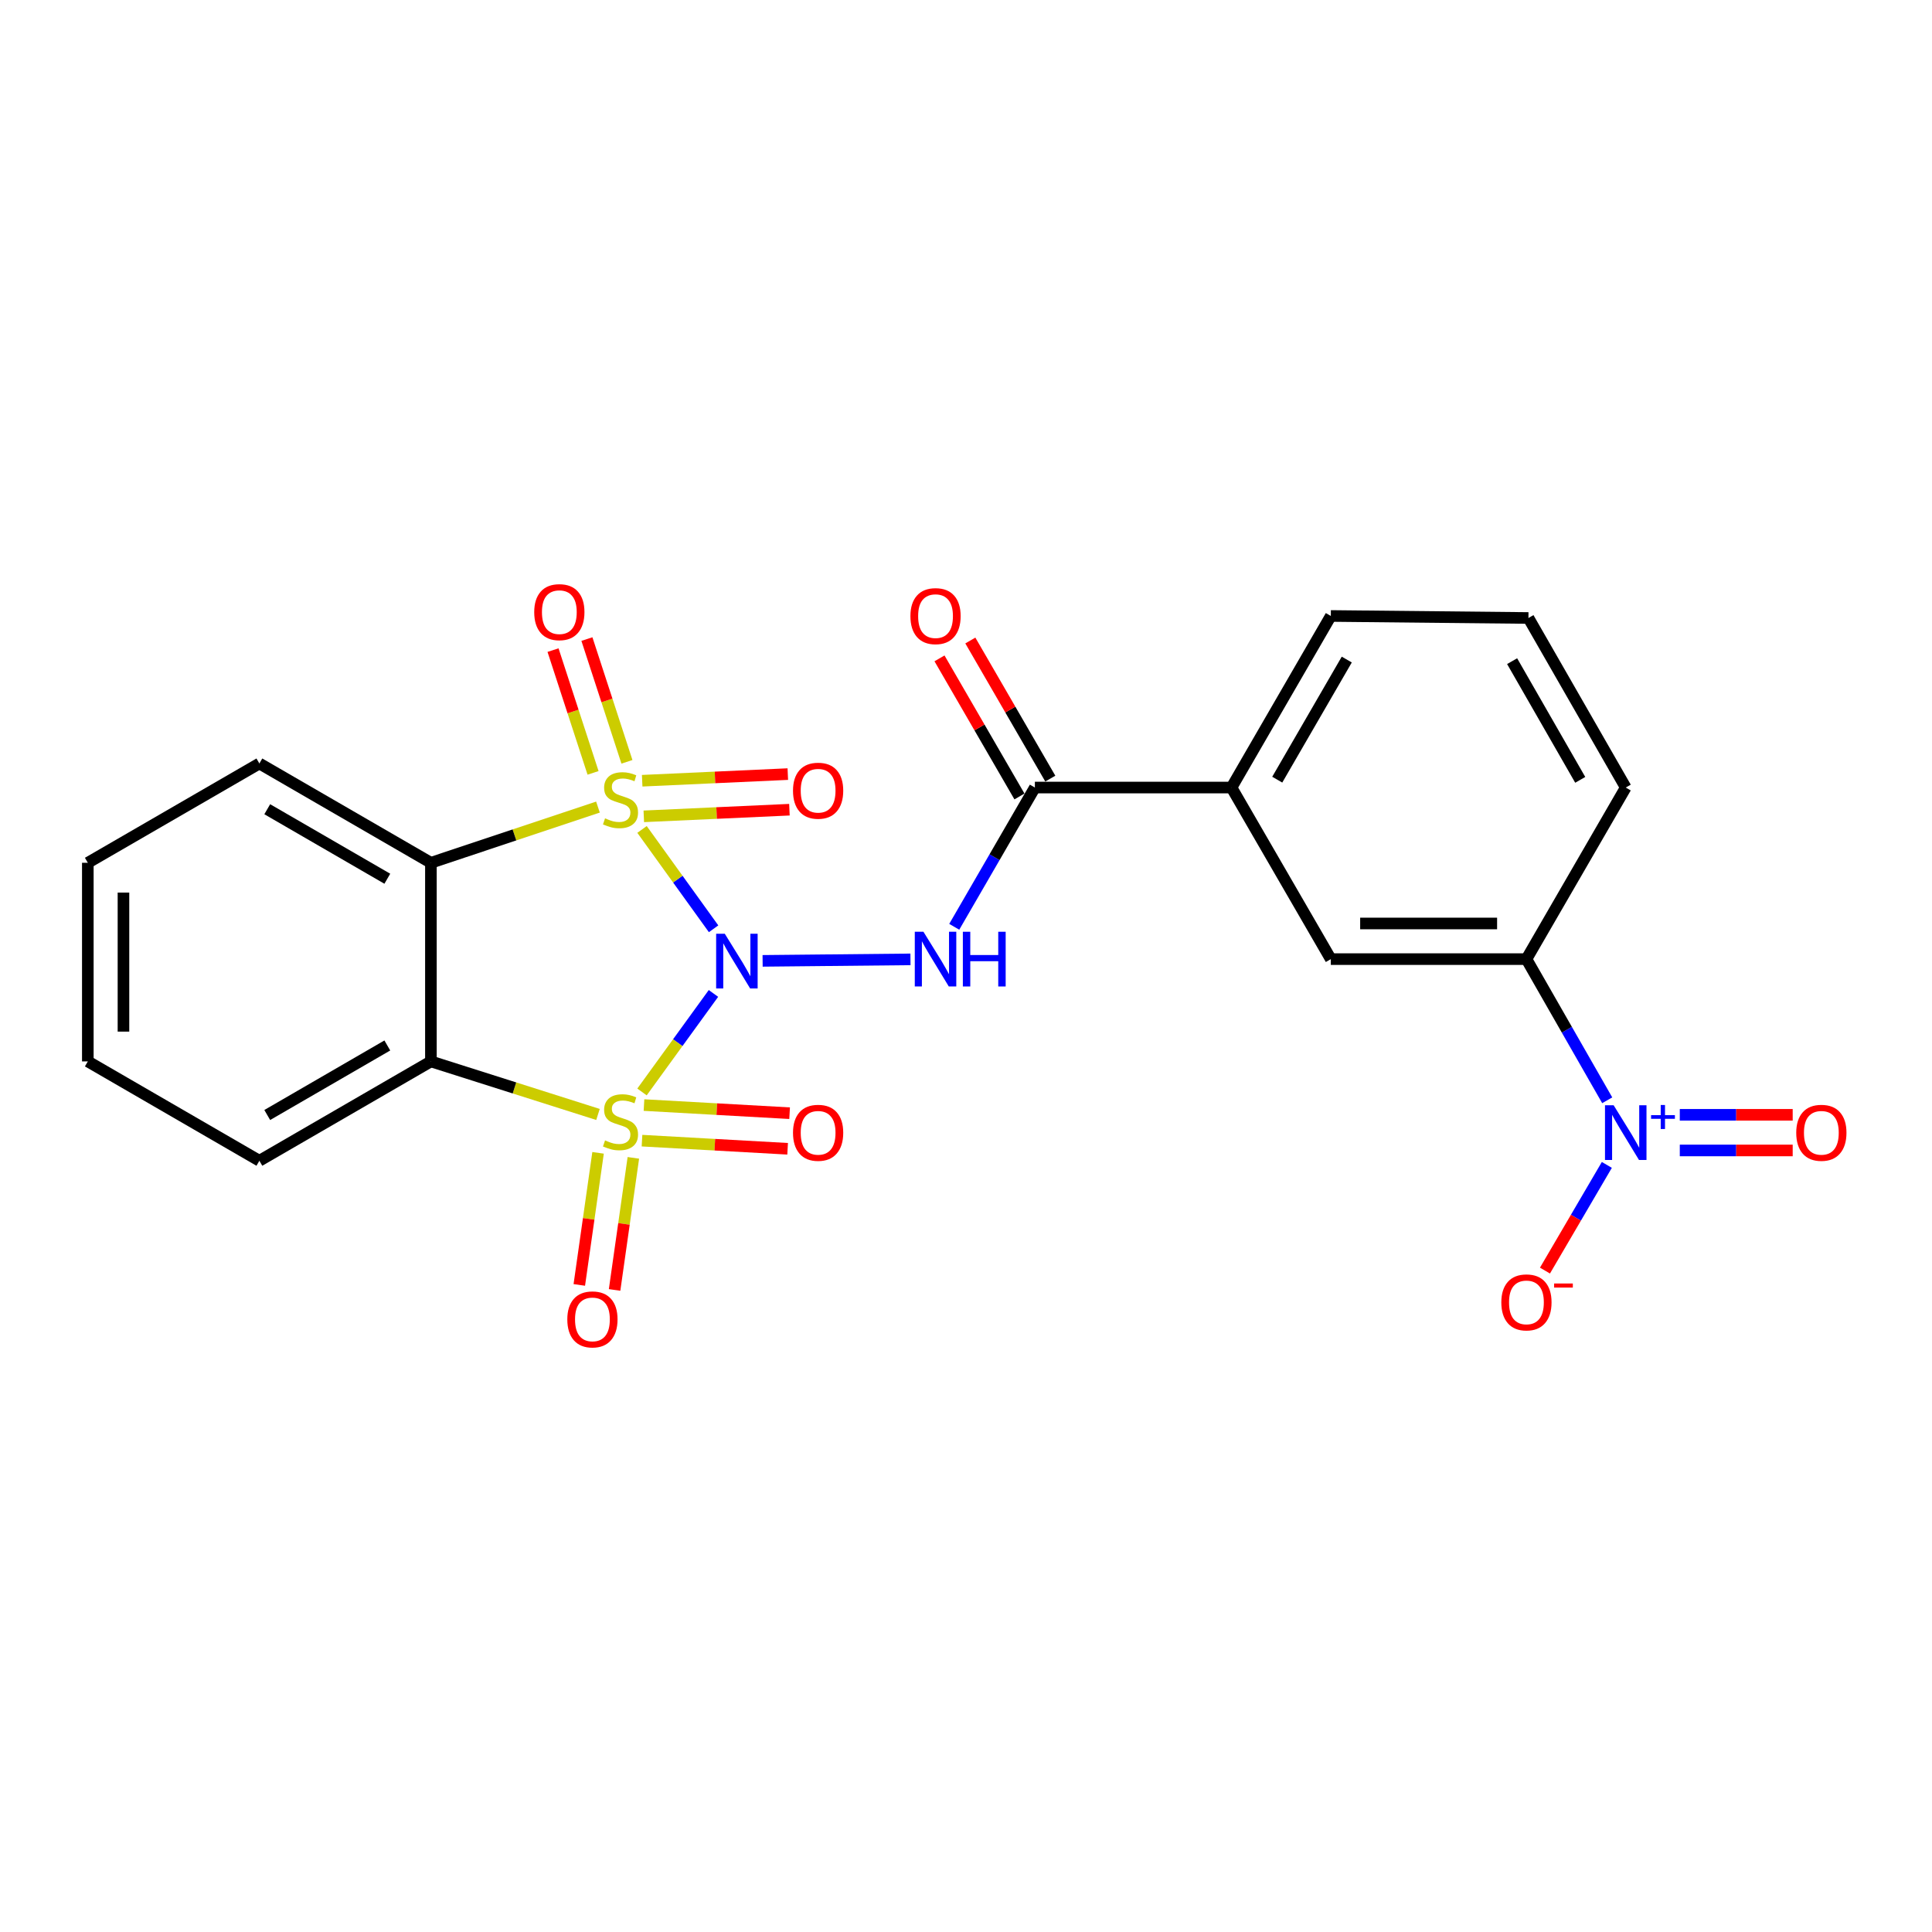 <?xml version='1.0' encoding='iso-8859-1'?>
<svg version='1.1' baseProfile='full'
              xmlns='http://www.w3.org/2000/svg'
                      xmlns:rdkit='http://www.rdkit.org/xml'
                      xmlns:xlink='http://www.w3.org/1999/xlink'
                  xml:space='preserve'
width='1000px' height='1000px' viewBox='0 0 1000 1000'>
<!-- END OF HEADER -->
<rect style='opacity:1.0;fill:#FFFFFF;stroke:none' width='1000' height='1000' x='0' y='0'> </rect>
<path class='bond-0' d='M 369.285,514.199 L 350.793,539.697' style='fill:none;fill-rule:evenodd;stroke:#0000FF;stroke-width:6px;stroke-linecap:butt;stroke-linejoin:miter;stroke-opacity:1' />
<path class='bond-0' d='M 350.793,539.697 L 332.3,565.196' style='fill:none;fill-rule:evenodd;stroke:#CCCC00;stroke-width:6px;stroke-linecap:butt;stroke-linejoin:miter;stroke-opacity:1' />
<path class='bond-1' d='M 369.357,480.737 L 350.835,455.027' style='fill:none;fill-rule:evenodd;stroke:#0000FF;stroke-width:6px;stroke-linecap:butt;stroke-linejoin:miter;stroke-opacity:1' />
<path class='bond-1' d='M 350.835,455.027 L 332.313,429.317' style='fill:none;fill-rule:evenodd;stroke:#CCCC00;stroke-width:6px;stroke-linecap:butt;stroke-linejoin:miter;stroke-opacity:1' />
<path class='bond-4' d='M 394.726,497.34 L 471.255,496.569' style='fill:none;fill-rule:evenodd;stroke:#0000FF;stroke-width:6px;stroke-linecap:butt;stroke-linejoin:miter;stroke-opacity:1' />
<path class='bond-3' d='M 309.518,576.841 L 266.278,563.113' style='fill:none;fill-rule:evenodd;stroke:#CCCC00;stroke-width:6px;stroke-linecap:butt;stroke-linejoin:miter;stroke-opacity:1' />
<path class='bond-3' d='M 266.278,563.113 L 223.038,549.384' style='fill:none;fill-rule:evenodd;stroke:#000000;stroke-width:6px;stroke-linecap:butt;stroke-linejoin:miter;stroke-opacity:1' />
<path class='bond-7' d='M 332.299,590.401 L 369.986,592.504' style='fill:none;fill-rule:evenodd;stroke:#CCCC00;stroke-width:6px;stroke-linecap:butt;stroke-linejoin:miter;stroke-opacity:1' />
<path class='bond-7' d='M 369.986,592.504 L 407.673,594.607' style='fill:none;fill-rule:evenodd;stroke:#FF0000;stroke-width:6px;stroke-linecap:butt;stroke-linejoin:miter;stroke-opacity:1' />
<path class='bond-7' d='M 333.327,571.981 L 371.014,574.085' style='fill:none;fill-rule:evenodd;stroke:#CCCC00;stroke-width:6px;stroke-linecap:butt;stroke-linejoin:miter;stroke-opacity:1' />
<path class='bond-7' d='M 371.014,574.085 L 408.701,576.188' style='fill:none;fill-rule:evenodd;stroke:#FF0000;stroke-width:6px;stroke-linecap:butt;stroke-linejoin:miter;stroke-opacity:1' />
<path class='bond-10' d='M 309.558,596.707 L 304.702,630.892' style='fill:none;fill-rule:evenodd;stroke:#CCCC00;stroke-width:6px;stroke-linecap:butt;stroke-linejoin:miter;stroke-opacity:1' />
<path class='bond-10' d='M 304.702,630.892 L 299.845,665.076' style='fill:none;fill-rule:evenodd;stroke:#FF0000;stroke-width:6px;stroke-linecap:butt;stroke-linejoin:miter;stroke-opacity:1' />
<path class='bond-10' d='M 327.823,599.302 L 322.966,633.487' style='fill:none;fill-rule:evenodd;stroke:#CCCC00;stroke-width:6px;stroke-linecap:butt;stroke-linejoin:miter;stroke-opacity:1' />
<path class='bond-10' d='M 322.966,633.487 L 318.11,667.671' style='fill:none;fill-rule:evenodd;stroke:#FF0000;stroke-width:6px;stroke-linecap:butt;stroke-linejoin:miter;stroke-opacity:1' />
<path class='bond-2' d='M 309.506,417.743 L 266.272,432.16' style='fill:none;fill-rule:evenodd;stroke:#CCCC00;stroke-width:6px;stroke-linecap:butt;stroke-linejoin:miter;stroke-opacity:1' />
<path class='bond-2' d='M 266.272,432.16 L 223.038,446.577' style='fill:none;fill-rule:evenodd;stroke:#000000;stroke-width:6px;stroke-linecap:butt;stroke-linejoin:miter;stroke-opacity:1' />
<path class='bond-8' d='M 333.232,422.536 L 370.92,420.818' style='fill:none;fill-rule:evenodd;stroke:#CCCC00;stroke-width:6px;stroke-linecap:butt;stroke-linejoin:miter;stroke-opacity:1' />
<path class='bond-8' d='M 370.92,420.818 L 408.608,419.1' style='fill:none;fill-rule:evenodd;stroke:#FF0000;stroke-width:6px;stroke-linecap:butt;stroke-linejoin:miter;stroke-opacity:1' />
<path class='bond-8' d='M 332.391,404.107 L 370.079,402.389' style='fill:none;fill-rule:evenodd;stroke:#CCCC00;stroke-width:6px;stroke-linecap:butt;stroke-linejoin:miter;stroke-opacity:1' />
<path class='bond-8' d='M 370.079,402.389 L 407.768,400.671' style='fill:none;fill-rule:evenodd;stroke:#FF0000;stroke-width:6px;stroke-linecap:butt;stroke-linejoin:miter;stroke-opacity:1' />
<path class='bond-9' d='M 324.504,394.32 L 314.145,362.549' style='fill:none;fill-rule:evenodd;stroke:#CCCC00;stroke-width:6px;stroke-linecap:butt;stroke-linejoin:miter;stroke-opacity:1' />
<path class='bond-9' d='M 314.145,362.549 L 303.785,330.779' style='fill:none;fill-rule:evenodd;stroke:#FF0000;stroke-width:6px;stroke-linecap:butt;stroke-linejoin:miter;stroke-opacity:1' />
<path class='bond-9' d='M 306.965,400.039 L 296.605,368.269' style='fill:none;fill-rule:evenodd;stroke:#CCCC00;stroke-width:6px;stroke-linecap:butt;stroke-linejoin:miter;stroke-opacity:1' />
<path class='bond-9' d='M 296.605,368.269 L 286.246,336.498' style='fill:none;fill-rule:evenodd;stroke:#FF0000;stroke-width:6px;stroke-linecap:butt;stroke-linejoin:miter;stroke-opacity:1' />
<path class='bond-18' d='M 223.038,446.577 L 134.251,395.179' style='fill:none;fill-rule:evenodd;stroke:#000000;stroke-width:6px;stroke-linecap:butt;stroke-linejoin:miter;stroke-opacity:1' />
<path class='bond-18' d='M 200.477,454.833 L 138.327,418.854' style='fill:none;fill-rule:evenodd;stroke:#000000;stroke-width:6px;stroke-linecap:butt;stroke-linejoin:miter;stroke-opacity:1' />
<path class='bond-24' d='M 223.038,446.577 L 223.038,549.384' style='fill:none;fill-rule:evenodd;stroke:#000000;stroke-width:6px;stroke-linecap:butt;stroke-linejoin:miter;stroke-opacity:1' />
<path class='bond-17' d='M 223.038,549.384 L 134.251,600.803' style='fill:none;fill-rule:evenodd;stroke:#000000;stroke-width:6px;stroke-linecap:butt;stroke-linejoin:miter;stroke-opacity:1' />
<path class='bond-17' d='M 200.475,541.133 L 138.324,577.126' style='fill:none;fill-rule:evenodd;stroke:#000000;stroke-width:6px;stroke-linecap:butt;stroke-linejoin:miter;stroke-opacity:1' />
<path class='bond-6' d='M 493.916,479.713 L 514.784,443.672' style='fill:none;fill-rule:evenodd;stroke:#0000FF;stroke-width:6px;stroke-linecap:butt;stroke-linejoin:miter;stroke-opacity:1' />
<path class='bond-6' d='M 514.784,443.672 L 535.651,407.631' style='fill:none;fill-rule:evenodd;stroke:#000000;stroke-width:6px;stroke-linecap:butt;stroke-linejoin:miter;stroke-opacity:1' />
<path class='bond-5' d='M 831.896,569.503 L 810.989,532.971' style='fill:none;fill-rule:evenodd;stroke:#0000FF;stroke-width:6px;stroke-linecap:butt;stroke-linejoin:miter;stroke-opacity:1' />
<path class='bond-5' d='M 810.989,532.971 L 790.081,496.438' style='fill:none;fill-rule:evenodd;stroke:#000000;stroke-width:6px;stroke-linecap:butt;stroke-linejoin:miter;stroke-opacity:1' />
<path class='bond-14' d='M 831.7,602.953 L 815.686,630.303' style='fill:none;fill-rule:evenodd;stroke:#0000FF;stroke-width:6px;stroke-linecap:butt;stroke-linejoin:miter;stroke-opacity:1' />
<path class='bond-14' d='M 815.686,630.303 L 799.672,657.653' style='fill:none;fill-rule:evenodd;stroke:#FF0000;stroke-width:6px;stroke-linecap:butt;stroke-linejoin:miter;stroke-opacity:1' />
<path class='bond-15' d='M 869.456,595.474 L 898.677,595.474' style='fill:none;fill-rule:evenodd;stroke:#0000FF;stroke-width:6px;stroke-linecap:butt;stroke-linejoin:miter;stroke-opacity:1' />
<path class='bond-15' d='M 898.677,595.474 L 927.897,595.474' style='fill:none;fill-rule:evenodd;stroke:#FF0000;stroke-width:6px;stroke-linecap:butt;stroke-linejoin:miter;stroke-opacity:1' />
<path class='bond-15' d='M 869.456,577.026 L 898.677,577.026' style='fill:none;fill-rule:evenodd;stroke:#0000FF;stroke-width:6px;stroke-linecap:butt;stroke-linejoin:miter;stroke-opacity:1' />
<path class='bond-15' d='M 898.677,577.026 L 927.897,577.026' style='fill:none;fill-rule:evenodd;stroke:#FF0000;stroke-width:6px;stroke-linecap:butt;stroke-linejoin:miter;stroke-opacity:1' />
<path class='bond-12' d='M 535.651,407.631 L 637.423,407.631' style='fill:none;fill-rule:evenodd;stroke:#000000;stroke-width:6px;stroke-linecap:butt;stroke-linejoin:miter;stroke-opacity:1' />
<path class='bond-16' d='M 543.634,403.009 L 522.94,367.269' style='fill:none;fill-rule:evenodd;stroke:#000000;stroke-width:6px;stroke-linecap:butt;stroke-linejoin:miter;stroke-opacity:1' />
<path class='bond-16' d='M 522.94,367.269 L 502.246,331.528' style='fill:none;fill-rule:evenodd;stroke:#FF0000;stroke-width:6px;stroke-linecap:butt;stroke-linejoin:miter;stroke-opacity:1' />
<path class='bond-16' d='M 527.669,412.253 L 506.975,376.512' style='fill:none;fill-rule:evenodd;stroke:#000000;stroke-width:6px;stroke-linecap:butt;stroke-linejoin:miter;stroke-opacity:1' />
<path class='bond-16' d='M 506.975,376.512 L 486.281,340.771' style='fill:none;fill-rule:evenodd;stroke:#FF0000;stroke-width:6px;stroke-linecap:butt;stroke-linejoin:miter;stroke-opacity:1' />
<path class='bond-11' d='M 790.081,496.438 L 688.832,496.438' style='fill:none;fill-rule:evenodd;stroke:#000000;stroke-width:6px;stroke-linecap:butt;stroke-linejoin:miter;stroke-opacity:1' />
<path class='bond-11' d='M 774.894,477.99 L 704.02,477.99' style='fill:none;fill-rule:evenodd;stroke:#000000;stroke-width:6px;stroke-linecap:butt;stroke-linejoin:miter;stroke-opacity:1' />
<path class='bond-26' d='M 790.081,496.438 L 841.48,407.631' style='fill:none;fill-rule:evenodd;stroke:#000000;stroke-width:6px;stroke-linecap:butt;stroke-linejoin:miter;stroke-opacity:1' />
<path class='bond-13' d='M 637.423,407.631 L 688.832,496.438' style='fill:none;fill-rule:evenodd;stroke:#000000;stroke-width:6px;stroke-linecap:butt;stroke-linejoin:miter;stroke-opacity:1' />
<path class='bond-20' d='M 637.423,407.631 L 688.832,318.824' style='fill:none;fill-rule:evenodd;stroke:#000000;stroke-width:6px;stroke-linecap:butt;stroke-linejoin:miter;stroke-opacity:1' />
<path class='bond-20' d='M 661.101,403.553 L 697.087,341.388' style='fill:none;fill-rule:evenodd;stroke:#000000;stroke-width:6px;stroke-linecap:butt;stroke-linejoin:miter;stroke-opacity:1' />
<path class='bond-22' d='M 134.251,600.803 L 45.455,549.384' style='fill:none;fill-rule:evenodd;stroke:#000000;stroke-width:6px;stroke-linecap:butt;stroke-linejoin:miter;stroke-opacity:1' />
<path class='bond-23' d='M 134.251,395.179 L 45.455,446.577' style='fill:none;fill-rule:evenodd;stroke:#000000;stroke-width:6px;stroke-linecap:butt;stroke-linejoin:miter;stroke-opacity:1' />
<path class='bond-19' d='M 841.48,407.631 L 791.117,319.87' style='fill:none;fill-rule:evenodd;stroke:#000000;stroke-width:6px;stroke-linecap:butt;stroke-linejoin:miter;stroke-opacity:1' />
<path class='bond-19' d='M 817.925,403.649 L 782.67,342.216' style='fill:none;fill-rule:evenodd;stroke:#000000;stroke-width:6px;stroke-linecap:butt;stroke-linejoin:miter;stroke-opacity:1' />
<path class='bond-21' d='M 688.832,318.824 L 791.117,319.87' style='fill:none;fill-rule:evenodd;stroke:#000000;stroke-width:6px;stroke-linecap:butt;stroke-linejoin:miter;stroke-opacity:1' />
<path class='bond-25' d='M 45.455,549.384 L 45.455,446.577' style='fill:none;fill-rule:evenodd;stroke:#000000;stroke-width:6px;stroke-linecap:butt;stroke-linejoin:miter;stroke-opacity:1' />
<path class='bond-25' d='M 63.903,533.963 L 63.903,461.998' style='fill:none;fill-rule:evenodd;stroke:#000000;stroke-width:6px;stroke-linecap:butt;stroke-linejoin:miter;stroke-opacity:1' />
<path  class='atom-0' d='M 375.155 483.314
L 384.435 498.314
Q 385.355 499.794, 386.835 502.474
Q 388.315 505.154, 388.395 505.314
L 388.395 483.314
L 392.155 483.314
L 392.155 511.634
L 388.275 511.634
L 378.315 495.234
Q 377.155 493.314, 375.915 491.114
Q 374.715 488.914, 374.355 488.234
L 374.355 511.634
L 370.675 511.634
L 370.675 483.314
L 375.155 483.314
' fill='#0000FF'/>
<path  class='atom-1' d='M 313.172 590.261
Q 313.492 590.381, 314.812 590.941
Q 316.132 591.501, 317.572 591.861
Q 319.052 592.181, 320.492 592.181
Q 323.172 592.181, 324.732 590.901
Q 326.292 589.581, 326.292 587.301
Q 326.292 585.741, 325.492 584.781
Q 324.732 583.821, 323.532 583.301
Q 322.332 582.781, 320.332 582.181
Q 317.812 581.421, 316.292 580.701
Q 314.812 579.981, 313.732 578.461
Q 312.692 576.941, 312.692 574.381
Q 312.692 570.821, 315.092 568.621
Q 317.532 566.421, 322.332 566.421
Q 325.612 566.421, 329.332 567.981
L 328.412 571.061
Q 325.012 569.661, 322.452 569.661
Q 319.692 569.661, 318.172 570.821
Q 316.652 571.941, 316.692 573.901
Q 316.692 575.421, 317.452 576.341
Q 318.252 577.261, 319.372 577.781
Q 320.532 578.301, 322.452 578.901
Q 325.012 579.701, 326.532 580.501
Q 328.052 581.301, 329.132 582.941
Q 330.252 584.541, 330.252 587.301
Q 330.252 591.221, 327.612 593.341
Q 325.012 595.421, 320.652 595.421
Q 318.132 595.421, 316.212 594.861
Q 314.332 594.341, 312.092 593.421
L 313.172 590.261
' fill='#CCCC00'/>
<path  class='atom-2' d='M 313.172 423.572
Q 313.492 423.692, 314.812 424.252
Q 316.132 424.812, 317.572 425.172
Q 319.052 425.492, 320.492 425.492
Q 323.172 425.492, 324.732 424.212
Q 326.292 422.892, 326.292 420.612
Q 326.292 419.052, 325.492 418.092
Q 324.732 417.132, 323.532 416.612
Q 322.332 416.092, 320.332 415.492
Q 317.812 414.732, 316.292 414.012
Q 314.812 413.292, 313.732 411.772
Q 312.692 410.252, 312.692 407.692
Q 312.692 404.132, 315.092 401.932
Q 317.532 399.732, 322.332 399.732
Q 325.612 399.732, 329.332 401.292
L 328.412 404.372
Q 325.012 402.972, 322.452 402.972
Q 319.692 402.972, 318.172 404.132
Q 316.652 405.252, 316.692 407.212
Q 316.692 408.732, 317.452 409.652
Q 318.252 410.572, 319.372 411.092
Q 320.532 411.612, 322.452 412.212
Q 325.012 413.012, 326.532 413.812
Q 328.052 414.612, 329.132 416.252
Q 330.252 417.852, 330.252 420.612
Q 330.252 424.532, 327.612 426.652
Q 325.012 428.732, 320.652 428.732
Q 318.132 428.732, 316.212 428.172
Q 314.332 427.652, 312.092 426.732
L 313.172 423.572
' fill='#CCCC00'/>
<path  class='atom-5' d='M 477.972 482.278
L 487.252 497.278
Q 488.172 498.758, 489.652 501.438
Q 491.132 504.118, 491.212 504.278
L 491.212 482.278
L 494.972 482.278
L 494.972 510.598
L 491.092 510.598
L 481.132 494.198
Q 479.972 492.278, 478.732 490.078
Q 477.532 487.878, 477.172 487.198
L 477.172 510.598
L 473.492 510.598
L 473.492 482.278
L 477.972 482.278
' fill='#0000FF'/>
<path  class='atom-5' d='M 498.372 482.278
L 502.212 482.278
L 502.212 494.318
L 516.692 494.318
L 516.692 482.278
L 520.532 482.278
L 520.532 510.598
L 516.692 510.598
L 516.692 497.518
L 502.212 497.518
L 502.212 510.598
L 498.372 510.598
L 498.372 482.278
' fill='#0000FF'/>
<path  class='atom-6' d='M 835.22 572.09
L 844.5 587.09
Q 845.42 588.57, 846.9 591.25
Q 848.38 593.93, 848.46 594.09
L 848.46 572.09
L 852.22 572.09
L 852.22 600.41
L 848.34 600.41
L 838.38 584.01
Q 837.22 582.09, 835.98 579.89
Q 834.78 577.69, 834.42 577.01
L 834.42 600.41
L 830.74 600.41
L 830.74 572.09
L 835.22 572.09
' fill='#0000FF'/>
<path  class='atom-6' d='M 854.596 577.195
L 859.586 577.195
L 859.586 571.941
L 861.803 571.941
L 861.803 577.195
L 866.925 577.195
L 866.925 579.095
L 861.803 579.095
L 861.803 584.375
L 859.586 584.375
L 859.586 579.095
L 854.596 579.095
L 854.596 577.195
' fill='#0000FF'/>
<path  class='atom-8' d='M 410.456 586.33
Q 410.456 579.53, 413.816 575.73
Q 417.176 571.93, 423.456 571.93
Q 429.736 571.93, 433.096 575.73
Q 436.456 579.53, 436.456 586.33
Q 436.456 593.21, 433.056 597.13
Q 429.656 601.01, 423.456 601.01
Q 417.216 601.01, 413.816 597.13
Q 410.456 593.25, 410.456 586.33
M 423.456 597.81
Q 427.776 597.81, 430.096 594.93
Q 432.456 592.01, 432.456 586.33
Q 432.456 580.77, 430.096 577.97
Q 427.776 575.13, 423.456 575.13
Q 419.136 575.13, 416.776 577.93
Q 414.456 580.73, 414.456 586.33
Q 414.456 592.05, 416.776 594.93
Q 419.136 597.81, 423.456 597.81
' fill='#FF0000'/>
<path  class='atom-9' d='M 410.456 409.269
Q 410.456 402.469, 413.816 398.669
Q 417.176 394.869, 423.456 394.869
Q 429.736 394.869, 433.096 398.669
Q 436.456 402.469, 436.456 409.269
Q 436.456 416.149, 433.056 420.069
Q 429.656 423.949, 423.456 423.949
Q 417.216 423.949, 413.816 420.069
Q 410.456 416.189, 410.456 409.269
M 423.456 420.749
Q 427.776 420.749, 430.096 417.869
Q 432.456 414.949, 432.456 409.269
Q 432.456 403.709, 430.096 400.909
Q 427.776 398.069, 423.456 398.069
Q 419.136 398.069, 416.776 400.869
Q 414.456 403.669, 414.456 409.269
Q 414.456 414.989, 416.776 417.869
Q 419.136 420.749, 423.456 420.749
' fill='#FF0000'/>
<path  class='atom-10' d='M 276.513 316.844
Q 276.513 310.044, 279.873 306.244
Q 283.233 302.444, 289.513 302.444
Q 295.793 302.444, 299.153 306.244
Q 302.513 310.044, 302.513 316.844
Q 302.513 323.724, 299.113 327.644
Q 295.713 331.524, 289.513 331.524
Q 283.273 331.524, 279.873 327.644
Q 276.513 323.764, 276.513 316.844
M 289.513 328.324
Q 293.833 328.324, 296.153 325.444
Q 298.513 322.524, 298.513 316.844
Q 298.513 311.284, 296.153 308.484
Q 293.833 305.644, 289.513 305.644
Q 285.193 305.644, 282.833 308.444
Q 280.513 311.244, 280.513 316.844
Q 280.513 322.564, 282.833 325.444
Q 285.193 328.324, 289.513 328.324
' fill='#FF0000'/>
<path  class='atom-11' d='M 293.639 682.916
Q 293.639 676.116, 296.999 672.316
Q 300.359 668.516, 306.639 668.516
Q 312.919 668.516, 316.279 672.316
Q 319.639 676.116, 319.639 682.916
Q 319.639 689.796, 316.239 693.716
Q 312.839 697.596, 306.639 697.596
Q 300.399 697.596, 296.999 693.716
Q 293.639 689.836, 293.639 682.916
M 306.639 694.396
Q 310.959 694.396, 313.279 691.516
Q 315.639 688.596, 315.639 682.916
Q 315.639 677.356, 313.279 674.556
Q 310.959 671.716, 306.639 671.716
Q 302.319 671.716, 299.959 674.516
Q 297.639 677.316, 297.639 682.916
Q 297.639 688.636, 299.959 691.516
Q 302.319 694.396, 306.639 694.396
' fill='#FF0000'/>
<path  class='atom-15' d='M 777.081 674.112
Q 777.081 667.312, 780.441 663.512
Q 783.801 659.712, 790.081 659.712
Q 796.361 659.712, 799.721 663.512
Q 803.081 667.312, 803.081 674.112
Q 803.081 680.992, 799.681 684.912
Q 796.281 688.792, 790.081 688.792
Q 783.841 688.792, 780.441 684.912
Q 777.081 681.032, 777.081 674.112
M 790.081 685.592
Q 794.401 685.592, 796.721 682.712
Q 799.081 679.792, 799.081 674.112
Q 799.081 668.552, 796.721 665.752
Q 794.401 662.912, 790.081 662.912
Q 785.761 662.912, 783.401 665.712
Q 781.081 668.512, 781.081 674.112
Q 781.081 679.832, 783.401 682.712
Q 785.761 685.592, 790.081 685.592
' fill='#FF0000'/>
<path  class='atom-15' d='M 804.401 664.335
L 814.09 664.335
L 814.09 666.447
L 804.401 666.447
L 804.401 664.335
' fill='#FF0000'/>
<path  class='atom-16' d='M 929.729 586.33
Q 929.729 579.53, 933.089 575.73
Q 936.449 571.93, 942.729 571.93
Q 949.009 571.93, 952.369 575.73
Q 955.729 579.53, 955.729 586.33
Q 955.729 593.21, 952.329 597.13
Q 948.929 601.01, 942.729 601.01
Q 936.489 601.01, 933.089 597.13
Q 929.729 593.25, 929.729 586.33
M 942.729 597.81
Q 947.049 597.81, 949.369 594.93
Q 951.729 592.01, 951.729 586.33
Q 951.729 580.77, 949.369 577.97
Q 947.049 575.13, 942.729 575.13
Q 938.409 575.13, 936.049 577.93
Q 933.729 580.73, 933.729 586.33
Q 933.729 592.05, 936.049 594.93
Q 938.409 597.81, 942.729 597.81
' fill='#FF0000'/>
<path  class='atom-17' d='M 471.232 318.904
Q 471.232 312.104, 474.592 308.304
Q 477.952 304.504, 484.232 304.504
Q 490.512 304.504, 493.872 308.304
Q 497.232 312.104, 497.232 318.904
Q 497.232 325.784, 493.832 329.704
Q 490.432 333.584, 484.232 333.584
Q 477.992 333.584, 474.592 329.704
Q 471.232 325.824, 471.232 318.904
M 484.232 330.384
Q 488.552 330.384, 490.872 327.504
Q 493.232 324.584, 493.232 318.904
Q 493.232 313.344, 490.872 310.544
Q 488.552 307.704, 484.232 307.704
Q 479.912 307.704, 477.552 310.504
Q 475.232 313.304, 475.232 318.904
Q 475.232 324.624, 477.552 327.504
Q 479.912 330.384, 484.232 330.384
' fill='#FF0000'/>
</svg>
